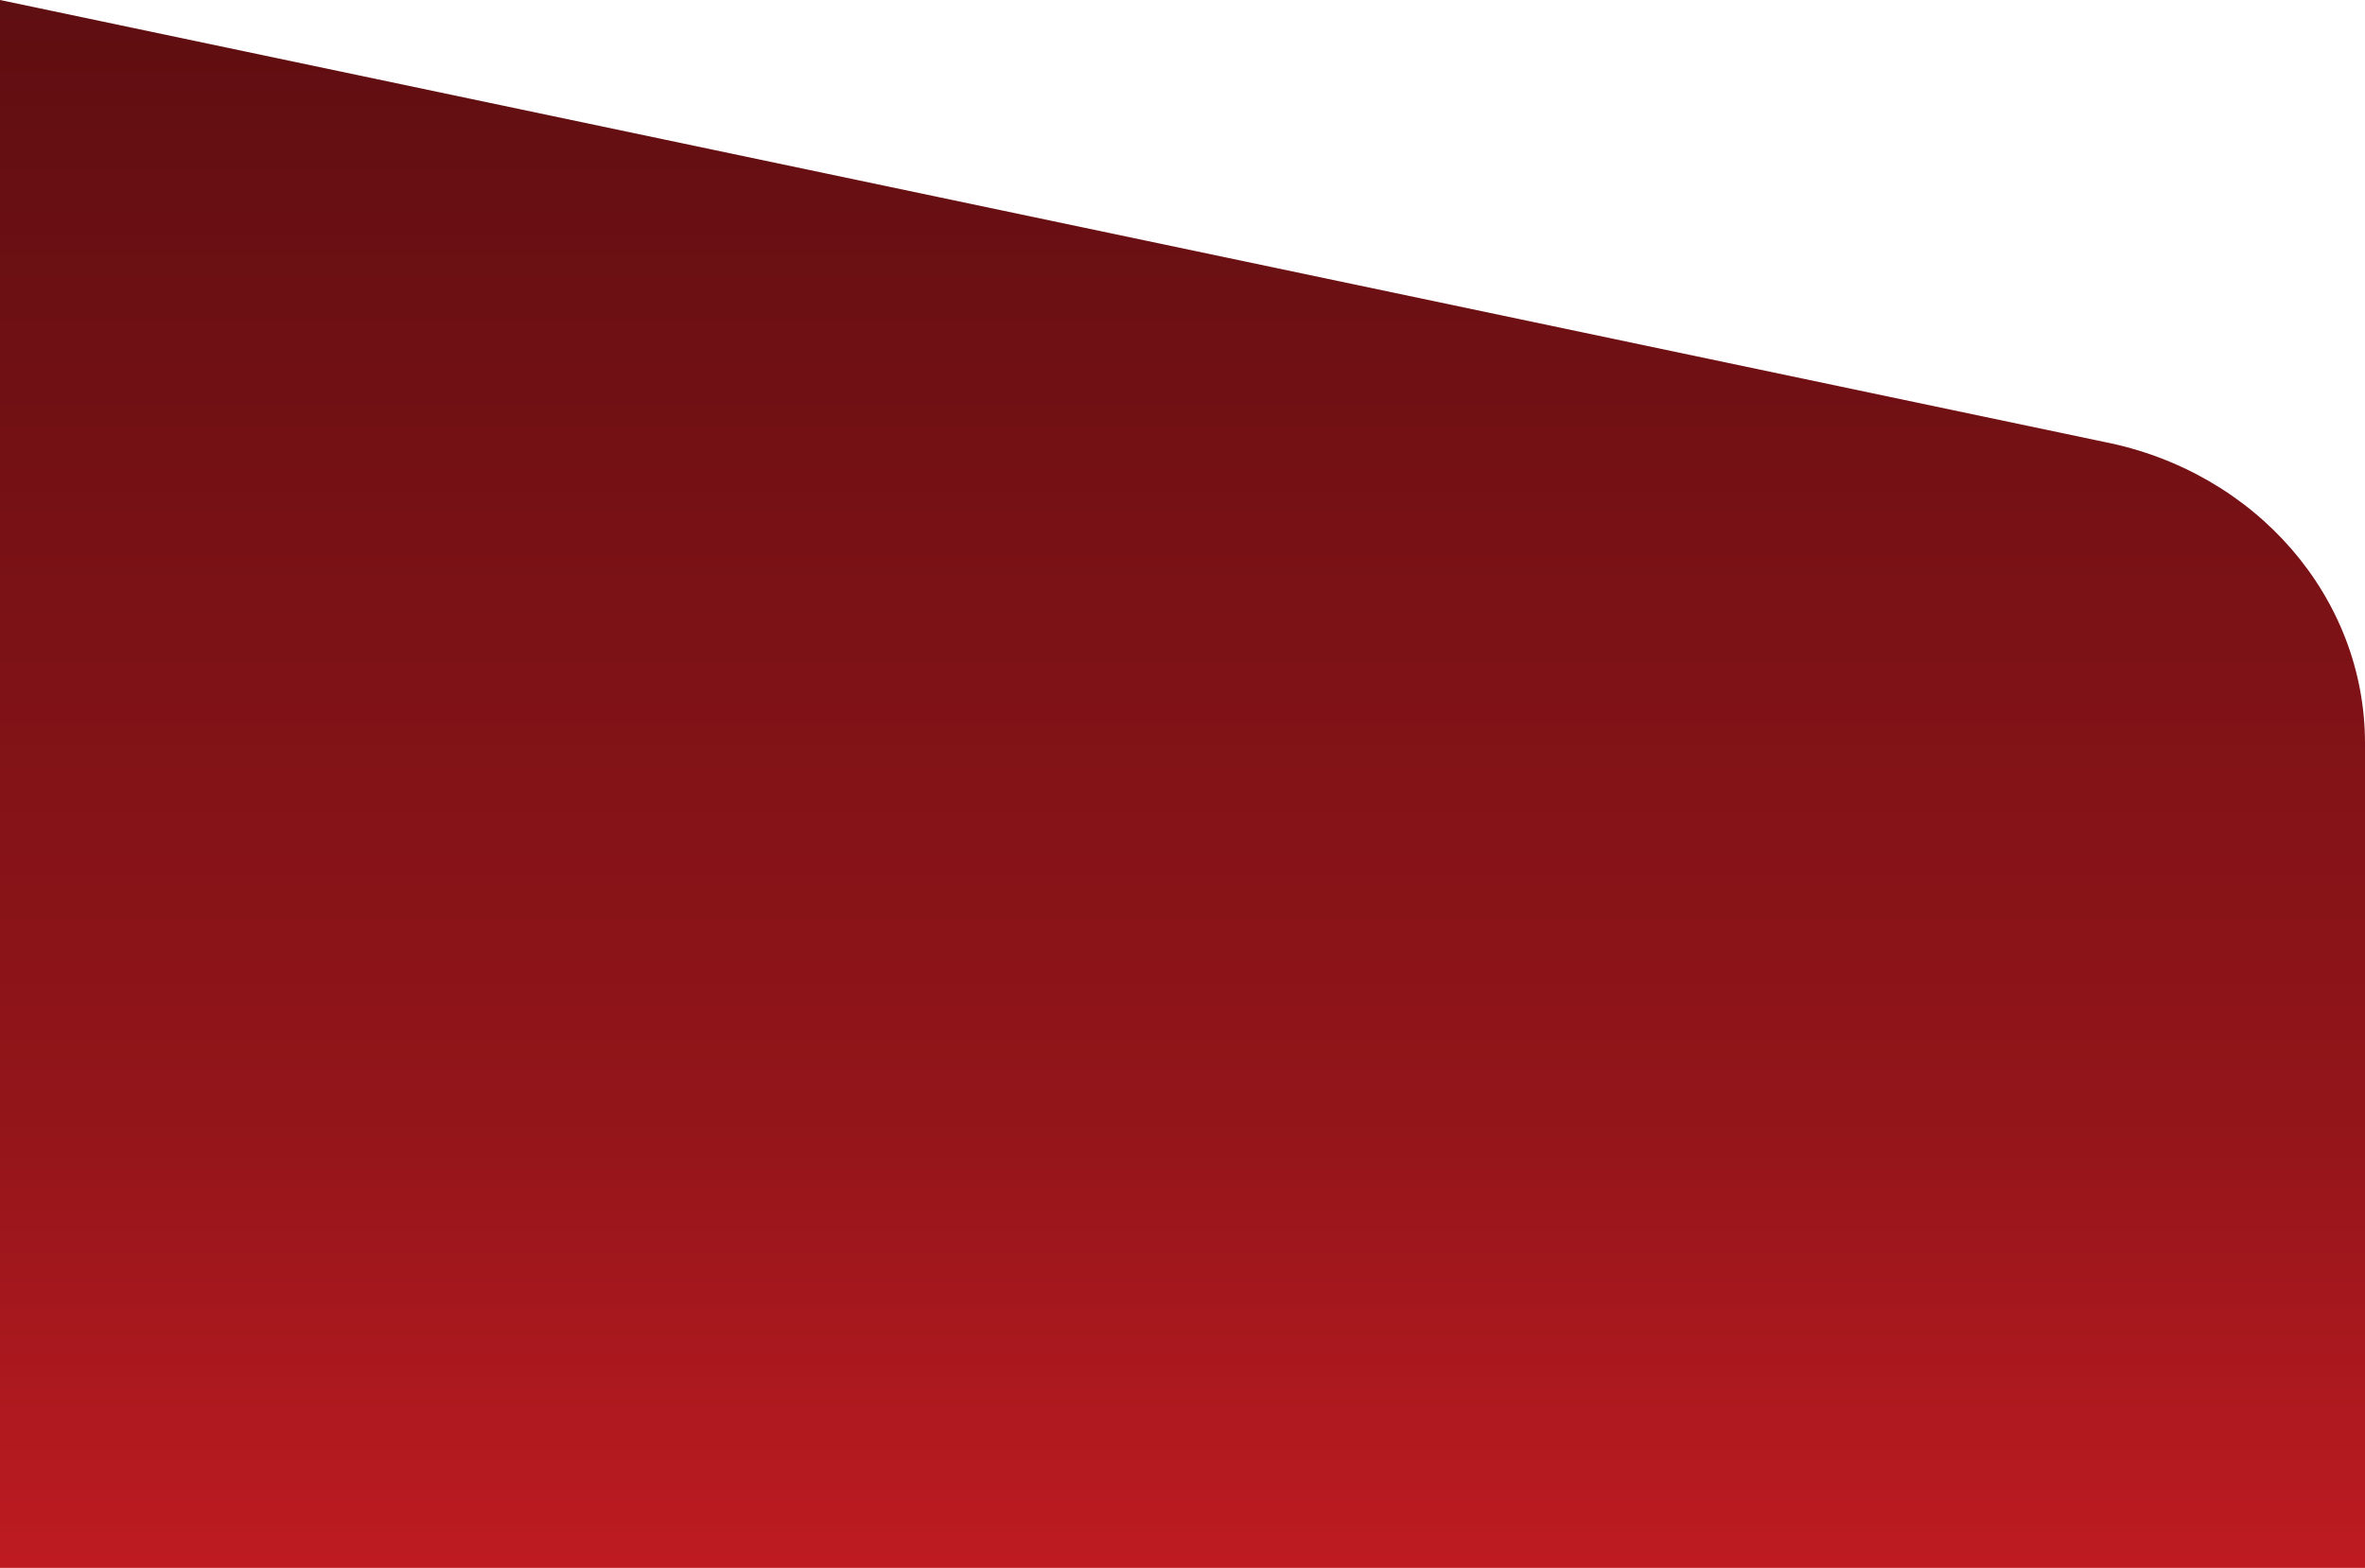 <svg viewBox="0 0 1920 1273.249" xmlns="http://www.w3.org/2000/svg"><defs><linearGradient gradientUnits="objectBoundingBox" y2="1" x2=".5" x1=".5" id="a"><stop stop-color="#5f0e11" offset="0"></stop><stop stop-color="#93151a" offset=".718"></stop><stop stop-color="#bd1b21" offset="1"></stop></linearGradient></defs><path transform="translate(-120 -.001)" d="M120 1273.25h1920V603.511c0-118.407-88.6-220.574-212.246-244.739L120 0Z" fill="url(#a)"></path></svg>
